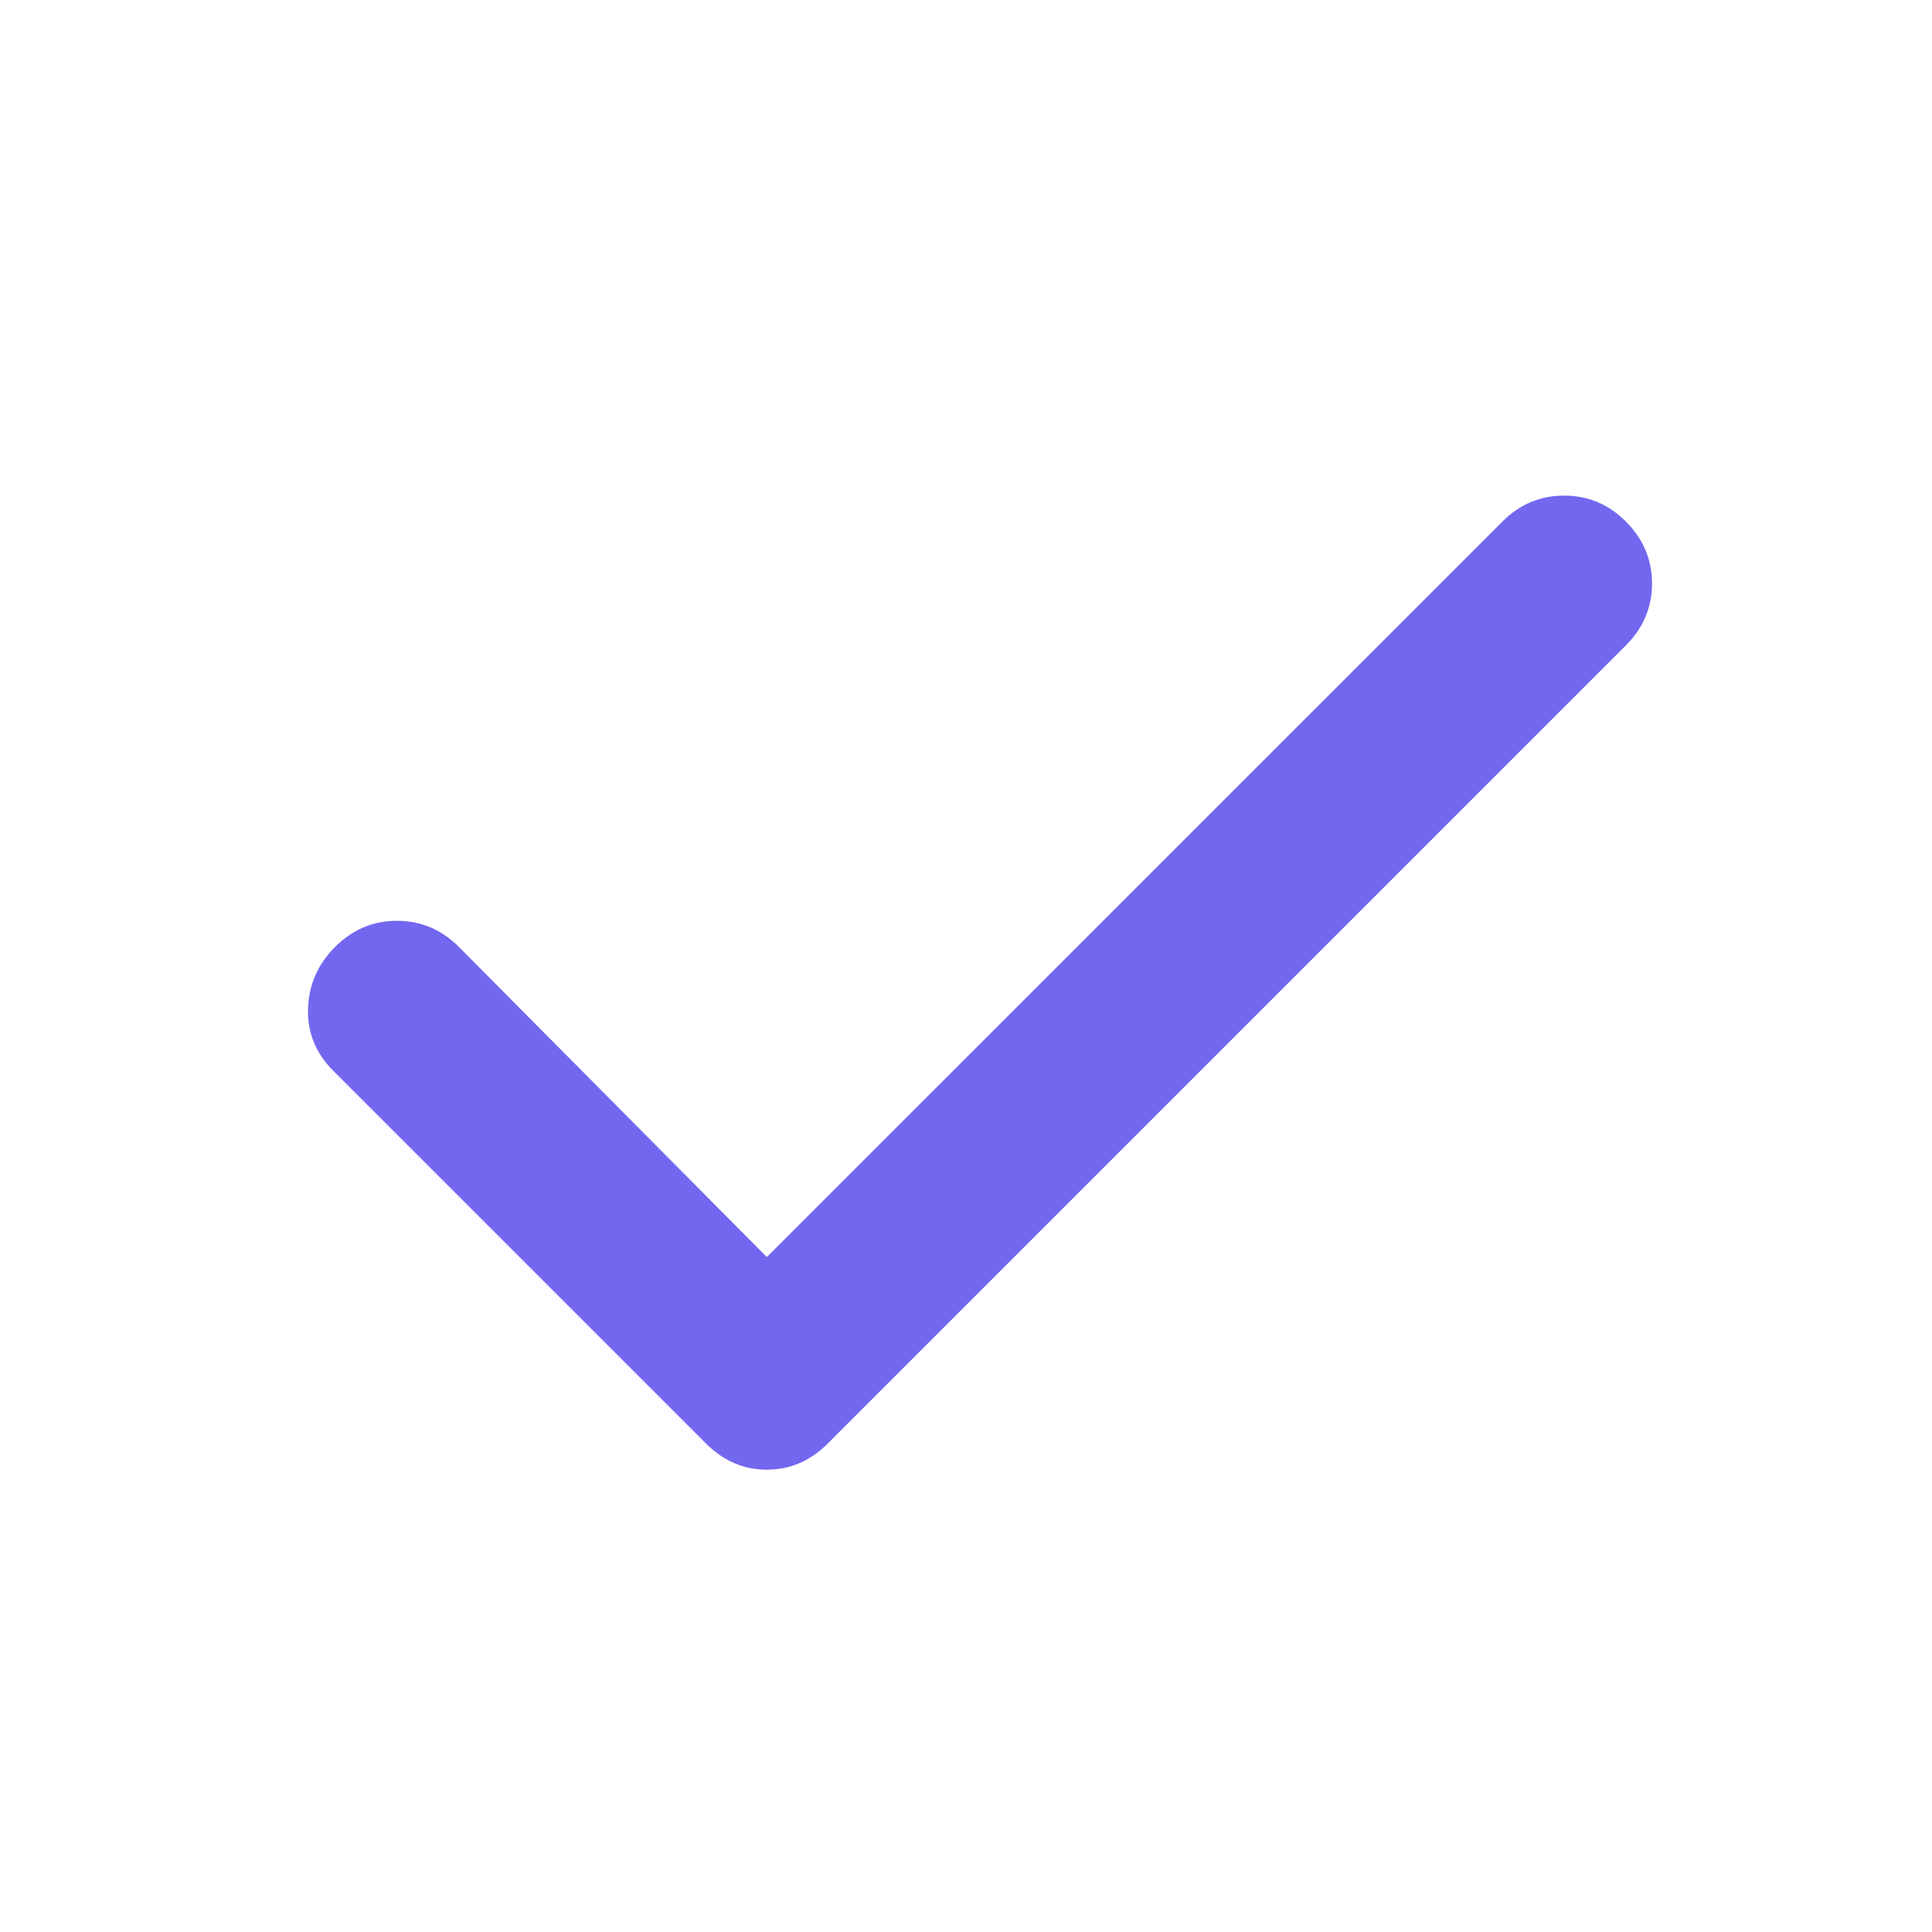 <svg width="23" height="23" viewBox="0 0 23 23" fill="none" xmlns="http://www.w3.org/2000/svg">
<mask id="mask0_2208_174" style="mask-type:alpha" maskUnits="userSpaceOnUse" x="0" y="0" width="23" height="23">
<rect x="0.667" y="0.9" width="22" height="22" fill="#7367F0"/>
</mask>
<g mask="url(#mask0_2208_174)">
<path d="M9.129 14.965L17.885 6.21C18.091 6.003 18.337 5.9 18.621 5.9C18.905 5.9 19.15 6.003 19.357 6.21C19.563 6.416 19.667 6.662 19.667 6.946C19.667 7.23 19.563 7.475 19.357 7.682L9.853 17.186C9.646 17.393 9.405 17.496 9.129 17.496C8.854 17.496 8.613 17.393 8.406 17.186L3.964 12.744C3.758 12.537 3.659 12.292 3.667 12.008C3.676 11.724 3.783 11.478 3.99 11.272C4.197 11.065 4.442 10.962 4.726 10.962C5.01 10.962 5.255 11.065 5.462 11.272L9.129 14.965Z" fill="#7367F0"/>
</g>
</svg>
